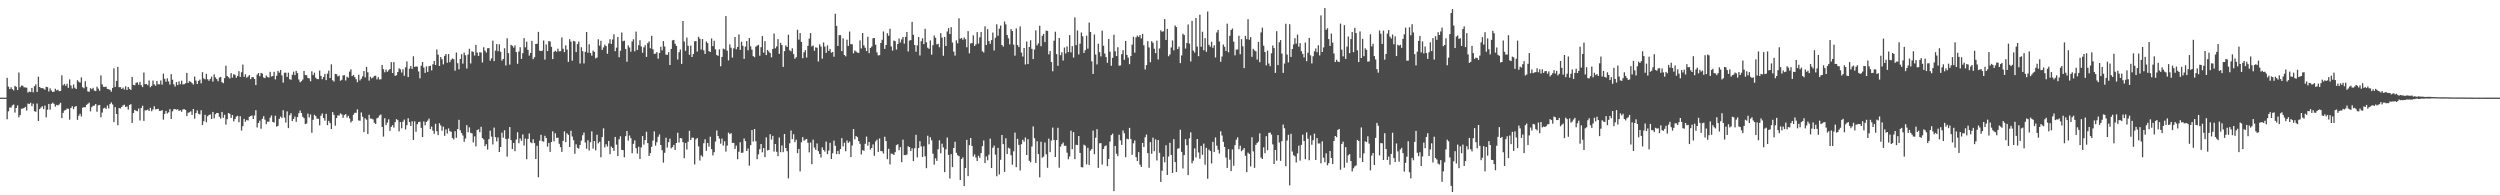 <?xml version="1.0" encoding="UTF-8"?>
<svg xmlns="http://www.w3.org/2000/svg" width="1920" height="150">
  <path d="M0 75.000h1v1.000H0zM1 75.000h1v1.000H1zM2 75.000h1v1.000H2zM3 75.000h1v1.000H3zM4 74.999h1v1.000H4zM5 59.805h1v31.784H5zM6 66.490h1v19.022H6zM7 68.441h1v14.155H7zM8 67.034h1v15.558H8zM9 68.444h1v12.546H9zM10 69.426h1v10.829H10zM11 65.931h1v20.524H11zM12 66.667h1v16.293H12zM13 69.144h1v11.811H13zM14 55.649h1v34.444H14zM15 66.998h1v21.392H15zM16 65.713h1v17.819H16zM17 65.822h1v17.601H17zM18 67.087h1v15.808H18zM19 67.134h1v14.925H19zM20 67.391h1v17.487H20zM21 71.049h1v8.504H21zM22 70.286h1v9.711H22zM23 70.711h1v8.190H23zM24 67.531h1v14.026H24zM25 70.914h1v8.708H25zM26 66.194h1v19.270H26zM27 64.759h1v21.047H27zM28 70.603h1v8.936H28zM29 58.896h1v34.025H29zM30 66.825h1v16.964H30zM31 67.612h1v14.996H31zM32 67.669h1v13.949H32zM33 68.004h1v15.826H33zM34 68.904h1v12.197H34zM35 66.632h1v23.501H35zM36 66.903h1v17.397H36zM37 70.236h1v9.606H37zM38 67.829h1v16.419H38zM39 69.469h1v10.307H39zM40 70.679h1v8.150H40zM41 70.389h1v9.364H41zM42 68.164h1v13.731H42zM43 69.384h1v11.207H43zM44 68.894h1v12.087H44zM45 70.031h1v10.205H45zM46 69.839h1v9.104H46zM47 57.834h1v32.886H47zM48 65.515h1v21.165H48zM49 64.452h1v20.439H49zM50 65.910h1v18.472H50zM51 64.265h1v19.082H51zM52 67.451h1v16.118H52zM53 60.980h1v30.900H53zM54 65.645h1v17.370H54zM55 68.002h1v13.602H55zM56 64.891h1v18.923H56zM57 67.361h1v14.640H57zM58 68.375h1v13.107H58zM59 61.586h1v30.486H59zM60 62.771h1v26.132H60zM61 63.394h1v23.964H61zM62 59.449h1v30.003H62zM63 66.972h1v15.765H63zM64 67.786h1v14.420H64zM65 62.348h1v20.071H65zM66 66.625h1v13.931H66zM67 70.145h1v9.597H67zM68 70.511h1v8.341H68zM69 67.742h1v17.798H69zM70 68.514h1v13.769H70zM71 67.425h1v13.844H71zM72 69.533h1v11.557H72zM73 69.994h1v9.882H73zM74 66.574h1v19.239H74zM75 68.068h1v12.835H75zM76 69.737h1v10.839H76zM77 57.919h1v32.216H77zM78 64.786h1v21.672H78zM79 66.659h1v16.635H79zM80 66.765h1v15.980H80zM81 66.599h1v17.046H81zM82 68.311h1v12.748H82zM83 68.485h1v14.758H83zM84 69.001h1v10.940H84zM85 70.417h1v8.201H85zM86 67.553h1v12.681H86zM87 52.484h1v41.388H87zM88 66.696h1v15.601H88zM89 62.166h1v25.402H89zM90 51.382h1v44.813H90zM91 66.991h1v16.001H91zM92 66.933h1v16.349H92zM93 68.297h1v13.848H93zM94 67.253h1v13.673H94zM95 68.745h1v11.666H95zM96 66.227h1v16.006H96zM97 69.128h1v12.634H97zM98 66.809h1v17.405H98zM99 68.266h1v12.333H99zM100 69.018h1v11.010H100zM101 59.105h1v35.294H101zM102 65.229h1v21.553H102zM103 65.501h1v18.937H103zM104 63.582h1v21.531H104zM105 63.228h1v22.234H105zM106 65.088h1v18.260H106zM107 62.915h1v29.621H107zM108 65.465h1v17.515H108zM109 66.855h1v14.369H109zM110 55.686h1v37.122H110zM111 64.671h1v20.098H111zM112 64.527h1v20.137H112zM113 65.461h1v18.727H113zM114 61.794h1v23.444H114zM115 67.005h1v15.799H115zM116 65.922h1v19.551H116zM117 61.825h1v22.235H117zM118 64.773h1v16.847H118zM119 65.830h1v18.168H119zM120 62.250h1v21.536H120zM121 64.719h1v18.844H121zM122 64.766h1v20.426H122zM123 61.772h1v23.366H123zM124 64.994h1v19.547H124zM125 56.552h1v35.334H125zM126 60.515h1v26.993H126zM127 62.787h1v22.335H127zM128 60.156h1v27.003H128zM129 62.497h1v23.756H129zM130 64.902h1v18.921H130zM131 56.942h1v34.399H131zM132 61.243h1v24.277H132zM133 64.767h1v19.142H133zM134 66.481h1v17.283H134zM135 63.004h1v21.287H135zM136 65.348h1v18.581H136zM137 62.536h1v22.595H137zM138 64.725h1v19.963H138zM139 61.990h1v23.806H139zM140 64.837h1v19.179H140zM141 64.647h1v19.208H141zM142 63.950h1v20.493H142zM143 55.968h1v33.224H143zM144 63.673h1v22.983H144zM145 62.296h1v23.914H145zM146 62.843h1v22.639H146zM147 63.859h1v24.389H147zM148 64.903h1v18.786H148zM149 58.811h1v32.325H149zM150 61.898h1v24.902H150zM151 64.515h1v20.291H151zM152 62.084h1v25.257H152zM153 61.113h1v26.815H153zM154 64.023h1v20.673H154zM155 55.405h1v40.562H155zM156 60.225h1v32.896H156zM157 60.906h1v27.238H157zM158 56.704h1v37.259H158zM159 60.873h1v28.407H159zM160 62.037h1v26.260H160zM161 60.596h1v27.257H161zM162 58.838h1v32.563H162zM163 62.631h1v23.330H163zM164 57.160h1v33.702H164zM165 59.452h1v28.271H165zM166 60.709h1v26.040H166zM167 62.433h1v24.370H167zM168 59.530h1v30.142H168zM169 59.096h1v31.986H169zM170 63.132h1v22.855H170zM171 63.905h1v26.572H171zM172 59.984h1v28.157H172zM173 50.450h1v45.219H173zM174 58.355h1v33.167H174zM175 59.264h1v27.502H175zM176 60.236h1v27.183H176zM177 56.158h1v34.398H177zM178 59.597h1v28.796H178zM179 57.020h1v36.149H179zM180 57.471h1v33.960H180zM181 59.712h1v29.856H181zM182 58.324h1v30.613H182zM183 54.665h1v39.229H183zM184 59.100h1v30.132H184zM185 55.486h1v44.738H185zM186 49.614h1v47.288H186zM187 58.999h1v32.288H187zM188 57.038h1v36.449H188zM189 59.634h1v32.429H189zM190 58.829h1v33.746H190zM191 57.649h1v32.091H191zM192 60.761h1v28.445H192zM193 59.235h1v29.448H193zM194 59.219h1v32.183H194zM195 60.684h1v28.032H195zM196 65.308h1v19.317H196zM197 57.360h1v40.554H197zM198 56.048h1v38.409H198zM199 58.523h1v34.169H199zM200 56.035h1v42.837H200zM201 56.546h1v34.706H201zM202 59.499h1v29.669H202zM203 60.004h1v31.920H203zM204 57.941h1v37.394H204zM205 59.096h1v34.365H205zM206 59.583h1v33.922H206zM207 55.118h1v35.234H207zM208 58.792h1v29.861H208zM209 58.415h1v35.224H209zM210 55.125h1v39.033H210zM211 61.003h1v27.890H211zM212 58.148h1v39.127H212zM213 54.450h1v42.193H213zM214 55.818h1v35.476H214zM215 53.775h1v35.699H215zM216 57.925h1v32.624H216zM217 63.420h1v21.199H217zM218 55.851h1v34.439H218zM219 55.785h1v38.300H219zM220 59.072h1v26.491H220zM221 55.791h1v42.632H221zM222 60.831h1v27.682H222zM223 61.304h1v25.629H223zM224 57.391h1v35.613H224zM225 55.023h1v36.345H225zM226 57.718h1v31.845H226zM227 54.402h1v39.161H227zM228 56.173h1v33.718H228zM229 61.036h1v26.014H229zM230 63.169h1v21.728H230zM231 62.366h1v24.454H231zM232 61.134h1v28.495H232zM233 54.456h1v36.327H233zM234 57.643h1v37.693H234zM235 57.778h1v37.086H235zM236 59.868h1v27.383H236zM237 60.205h1v29.992H237zM238 62.403h1v25.489H238zM239 54.792h1v47.134H239zM240 57.638h1v34.354H240zM241 55.833h1v32.310H241zM242 59.630h1v29.576H242zM243 60.728h1v30.460H243zM244 60.768h1v30.440H244zM245 54.184h1v42.089H245zM246 58.258h1v30.634H246zM247 60.801h1v26.343H247zM248 59.122h1v31.530H248zM249 56.716h1v35.973H249zM250 61.567h1v25.850H250zM251 56.576h1v39.566H251zM252 54.241h1v38.584H252zM253 59.915h1v34.620H253zM254 49.420h1v49.716H254zM255 61.659h1v24.474H255zM256 62.621h1v25.595H256zM257 56.735h1v39.788H257zM258 56.998h1v33.663H258zM259 58.669h1v29.982H259zM260 58.043h1v30.664H260zM261 61.989h1v25.099H261zM262 61.301h1v26.633H262zM263 57.933h1v32.552H263zM264 57.689h1v30.740H264zM265 61.815h1v25.798H265zM266 58.859h1v31.388H266zM267 59.645h1v29.307H267zM268 55.010h1v35.958H268zM269 53.245h1v40.853H269zM270 58.422h1v34.450H270zM271 57.563h1v30.566H271zM272 59.174h1v27.447H272zM273 60.819h1v25.805H273zM274 63.146h1v20.855H274zM275 57.411h1v35.068H275zM276 61.742h1v31.022H276zM277 60.488h1v25.868H277zM278 58.612h1v31.057H278zM279 54.508h1v46.996H279zM280 59.429h1v31.435H280zM281 51.352h1v40.580H281zM282 55.511h1v47.328H282zM283 61.902h1v26.263H283zM284 58.944h1v32.072H284zM285 60.209h1v30.966H285zM286 59.468h1v32.240H286zM287 58.245h1v36.035H287zM288 58.189h1v37.051H288zM289 60.987h1v29.911H289zM290 59.234h1v31.022H290zM291 61.009h1v27.637H291zM292 60.859h1v27.092H292zM293 49.876h1v47.621H293zM294 53.140h1v51.752H294zM295 55.506h1v35.266H295zM296 53.376h1v42.733H296zM297 55.145h1v39.006H297zM298 54.019h1v37.646H298zM299 53.003h1v47.502H299zM300 47.735h1v49.704H300zM301 56.093h1v40.005H301zM302 47.730h1v50.292H302zM303 58.273h1v35.584H303zM304 57.769h1v33.703H304zM305 55.366h1v36.957H305zM306 52.482h1v48.450H306zM307 53.240h1v40.542H307zM308 55.703h1v42.865H308zM309 53.174h1v40.255H309zM310 58.177h1v33.657H310zM311 51.721h1v47.685H311zM312 47.154h1v48.987H312zM313 59.202h1v31.614H313zM314 52.745h1v41.037H314zM315 50.703h1v46.029H315zM316 52.911h1v40.255H316zM317 43.196h1v64.344H317zM318 51.418h1v41.755H318zM319 50.934h1v50.270H319zM320 51.273h1v44.162H320zM321 54.890h1v38.926H321zM322 60.164h1v33.316H322zM323 50.501h1v47.703H323zM324 47.636h1v57.645H324zM325 51.871h1v41.358H325zM326 55.955h1v40.254H326zM327 50.985h1v42.710H327zM328 55.264h1v37.362H328zM329 50.865h1v40.227H329zM330 50.503h1v48.658H330zM331 54.072h1v43.147H331zM332 49.357h1v50.991H332zM333 46.801h1v55.943H333zM334 49.930h1v45.140H334zM335 38.011h1v62.784H335zM336 41.976h1v61.807H336zM337 50.644h1v44.033H337zM338 43.779h1v52.603H338zM339 45.508h1v54.920H339zM340 49.461h1v47.833H340zM341 42.909h1v61.451H341zM342 41.467h1v57.961H342zM343 48.191h1v54.388H343zM344 41.533h1v57.075H344zM345 47.744h1v52.981H345zM346 45.883h1v55.349H346zM347 44.880h1v61.015H347zM348 45.509h1v61.586H348zM349 54.274h1v46.472H349zM350 40.320h1v65.528H350zM351 48.542h1v50.560H351zM352 53.181h1v38.830H352zM353 45.273h1v54.834H353zM354 41.601h1v60.596H354zM355 48.827h1v55.274H355zM356 40.419h1v68.495H356zM357 42.435h1v63.976H357zM358 52.618h1v43.516H358zM359 41.907h1v59.654H359zM360 37.463h1v60.303H360zM361 48.725h1v53.255H361zM362 39.413h1v63.058H362zM363 39.831h1v69.568H363zM364 42.642h1v62.133H364zM365 34.503h1v77.956H365zM366 40.386h1v59.513H366zM367 42.941h1v56.338H367zM368 40.160h1v61.429H368zM369 40.331h1v57.041H369zM370 47.992h1v58.046H370zM371 36.293h1v70.815H371zM372 38.919h1v73.300H372zM373 40.342h1v70.381H373zM374 37.091h1v77.754H374zM375 36.913h1v69.959H375zM376 46.585h1v53.792H376zM377 44.798h1v60.137H377zM378 31.254h1v79.678H378zM379 46.932h1v51.075H379zM380 38.889h1v66.427H380zM381 33.824h1v74.774H381zM382 39.329h1v66.241H382zM383 34.067h1v82.660H383zM384 39.752h1v73.121H384zM385 46.545h1v55.274H385zM386 45.266h1v60.445H386zM387 37.075h1v62.956H387zM388 50.278h1v56.472H388zM389 29.399h1v90.848H389zM390 40.799h1v65.642H390zM391 49.598h1v47.976H391zM392 34.441h1v73.178H392zM393 35.152h1v79.354H393zM394 36.605h1v73.156H394zM395 34.859h1v81.221H395zM396 39.993h1v67.239H396zM397 48.953h1v52.635H397zM398 39.584h1v70.448H398zM399 36.312h1v70.034H399zM400 45.210h1v62.901H400zM401 40.850h1v62.364H401zM402 29.261h1v82.524H402zM403 36.371h1v70.053H403zM404 32.003h1v90.298H404zM405 38.336h1v68.304H405zM406 42.677h1v59.806H406zM407 40.663h1v68.600H407zM408 31.375h1v78.580H408zM409 45.439h1v61.526H409zM410 43.926h1v65.955H410zM411 33.806h1v88.341H411zM412 33.595h1v78.366H412zM413 24.458h1v111.701H413zM414 38.902h1v69.114H414zM415 39.215h1v64.321H415zM416 38.865h1v69.637H416zM417 31.084h1v77.711H417zM418 45.779h1v58.509H418zM419 34.124h1v71.930H419zM420 39.238h1v73.404H420zM421 31.534h1v78.224H421zM422 31.871h1v84.787H422zM423 35.960h1v73.072H423zM424 45.377h1v55.487H424zM425 39.775h1v68.779H425zM426 38.976h1v63.367H426zM427 39.739h1v66.147H427zM428 37.378h1v68.375H428zM429 39.425h1v71.023H429zM430 39.293h1v73.680H430zM431 28.791h1v87.856H431zM432 37.431h1v70.730H432zM433 40.060h1v60.872H433zM434 34.806h1v74.351H434zM435 38.084h1v64.305H435zM436 47.538h1v56.062H436zM437 30.100h1v82.838H437zM438 31.965h1v68.447H438zM439 46.586h1v58.264H439zM440 31.386h1v76.270H440zM441 31.818h1v86.267H441zM442 39.975h1v70.865H442zM443 33.911h1v79.625H443zM444 31.890h1v82.304H444zM445 48.772h1v62.567H445zM446 36.226h1v71.735H446zM447 39.312h1v64.547H447zM448 48.721h1v53.076H448zM449 39.761h1v69.678H449zM450 24.568h1v89.664H450zM451 40.494h1v67.250H451zM452 33.993h1v81.609H452zM453 40.697h1v68.498H453zM454 42.754h1v58.134H454zM455 38.837h1v75.292H455zM456 39.861h1v68.462H456zM457 44.838h1v70.666H457zM458 44.136h1v59.363H458zM459 30.165h1v79.977H459zM460 35.060h1v73.806H460zM461 31.360h1v89.402H461zM462 38.372h1v66.920H462zM463 36.407h1v62.154H463zM464 34.325h1v78.862H464zM465 35.455h1v75.347H465zM466 41.250h1v71.309H466zM467 33.381h1v74.849H467zM468 30.133h1v88.275H468zM469 33.714h1v78.833H469zM470 30.353h1v83.310H470zM471 26.336h1v89.565H471zM472 39.338h1v65.844H472zM473 36.633h1v74.459H473zM474 28.390h1v91.461H474zM475 43.970h1v63.009H475zM476 39.011h1v65.649H476zM477 24.908h1v90.259H477zM478 31.663h1v83.564H478zM479 31.214h1v89.547H479zM480 37.598h1v67.007H480zM481 47.416h1v53.195H481zM482 34.856h1v73.106H482zM483 36.495h1v67.605H483zM484 39.682h1v66.524H484zM485 31.854h1v85.844H485zM486 30.178h1v80.299H486zM487 39.447h1v68.375H487zM488 24.254h1v89.571H488zM489 38.354h1v79.610H489zM490 34.716h1v77.968H490zM491 30.866h1v91.237H491zM492 35.675h1v77.514H492zM493 40.542h1v63.979H493zM494 36.333h1v74.728H494zM495 34.741h1v72.820H495zM496 43.674h1v57.516H496zM497 33.128h1v76.778H497zM498 31.807h1v87.994H498zM499 37.060h1v80.551H499zM500 27.515h1v85.250H500zM501 37.825h1v70.167H501zM502 41.373h1v59.536H502zM503 41.219h1v70.644H503zM504 40.005h1v69.278H504zM505 45.061h1v60.015H505zM506 40.707h1v62.552H506zM507 35.909h1v75.449H507zM508 38.657h1v76.697H508zM509 31.543h1v93.353H509zM510 35.707h1v81.619H510zM511 41.931h1v63.870H511zM512 42.151h1v71.164H512zM513 40.029h1v69.156H513zM514 49.918h1v56.565H514zM515 37.587h1v76.321H515zM516 30.967h1v82.014H516zM517 30.664h1v80.579H517zM518 33.569h1v81.602H518zM519 35.294h1v74.533H519zM520 45.702h1v56.219H520zM521 40.068h1v69.384H521zM522 37.979h1v68.062H522zM523 49.040h1v57.262H523zM524 16.139h1v93.062H524zM525 31.915h1v89.570H525zM526 39.035h1v70.828H526zM527 28.813h1v86.048H527zM528 35.177h1v73.684H528zM529 42.038h1v58.395H529zM530 35.053h1v72.491H530zM531 43.796h1v61.923H531zM532 41.484h1v64.321H532zM533 31.719h1v94.526H533zM534 31.488h1v75.540H534zM535 39.603h1v66.434H535zM536 28.201h1v84.236H536zM537 29.729h1v93.534H537zM538 38.066h1v81.205H538zM539 30.001h1v90.315H539zM540 38.664h1v71.340H540zM541 41.411h1v65.542H541zM542 31.867h1v83.944H542zM543 33.131h1v76.701H543zM544 39.273h1v73.388H544zM545 39.915h1v65.103H545zM546 29.522h1v84.957H546zM547 35.417h1v83.940H547zM548 31.322h1v85.569H548zM549 37.900h1v70.803H549zM550 42.240h1v57.937H550zM551 42.884h1v61.583H551zM552 37.933h1v68.492H552zM553 50.882h1v59.466H553zM554 43.736h1v62.702H554zM555 37.343h1v74.457H555zM556 37.901h1v70.613H556zM557 12.327h1v104.083H557zM558 38.895h1v72.936H558zM559 46.391h1v55.437H559zM560 34.050h1v68.967H560zM561 36.685h1v65.635H561zM562 44.210h1v65.539H562zM563 37.132h1v72.582H563zM564 28.426h1v85.915H564zM565 37.836h1v73.997H565zM566 36.019h1v86.274H566zM567 26.426h1v90.121H567zM568 38.368h1v70.875H568zM569 32.058h1v85.362H569zM570 35.148h1v82.083H570zM571 45.211h1v61.135H571zM572 35.803h1v72.626H572zM573 31.563h1v84.423H573zM574 38.595h1v75.467H574zM575 29.225h1v98.025H575zM576 35.552h1v75.949H576zM577 38.158h1v61.739H577zM578 43.125h1v65.650H578zM579 43.932h1v55.132H579zM580 35.839h1v72.654H580zM581 35.021h1v87.251H581zM582 34.430h1v84.166H582zM583 42.827h1v71.718H583zM584 36.274h1v74.309H584zM585 27.736h1v89.237H585zM586 40.450h1v73.291H586zM587 31.578h1v89.097H587zM588 42.304h1v63.170H588zM589 38.324h1v77.230H589zM590 39.572h1v75.592H590zM591 40.737h1v62.324H591zM592 44.018h1v63.212H592zM593 37.578h1v66.773H593zM594 25.738h1v90.713H594zM595 37.126h1v73.471H595zM596 35.644h1v80.952H596zM597 29.990h1v89.912H597zM598 41.367h1v64.281H598zM599 32.940h1v84.001H599zM600 34.589h1v77.132H600zM601 51.357h1v65.472H601zM602 39.277h1v63.611H602zM603 34.890h1v78.786H603zM604 36.089h1v80.013H604zM605 26.682h1v110.330H605zM606 38.598h1v71.461H606zM607 39.432h1v60.801H607zM608 37.043h1v69.787H608zM609 41.525h1v61.609H609zM610 45.102h1v64.071H610zM611 43.946h1v63.294H611zM612 22.831h1v94.841H612zM613 30.433h1v83.973H613zM614 25.405h1v106.285H614zM615 32.216h1v77.092H615zM616 44.716h1v60.592H616zM617 40.136h1v67.970H617zM618 38.477h1v68.767H618zM619 44.201h1v62.478H619zM620 35.172h1v74.469H620zM621 29.650h1v87.383H621zM622 25.396h1v84.051H622zM623 35.609h1v90.510H623zM624 34.915h1v72.310H624zM625 39.025h1v74.307H625zM626 36.326h1v78.765H626zM627 36.684h1v73.504H627zM628 47.284h1v68.840H628zM629 33.995h1v84.203H629zM630 35.741h1v85.261H630zM631 45.051h1v68.155H631zM632 32.599h1v82.600H632zM633 35.799h1v80.626H633zM634 40.611h1v68.127H634zM635 34.838h1v83.513H635zM636 39.109h1v76.568H636zM637 37.582h1v72.081H637zM638 40.445h1v81.714H638zM639 39.904h1v77.810H639zM640 43.558h1v64.424H640zM641 10.534h1v101.448H641zM642 19.848h1v98.546H642zM643 35.284h1v80.635H643zM644 26.980h1v91.464H644zM645 27.054h1v87.425H645zM646 39.289h1v66.829H646zM647 29.448h1v83.009H647zM648 42.216h1v67.405H648zM649 43.269h1v72.907H649zM650 30.470h1v77.398H650zM651 35.286h1v74.444H651zM652 24.200h1v84.476H652zM653 33.907h1v86.739H653zM654 34.019h1v77.764H654zM655 40.903h1v58.228H655zM656 38.732h1v68.264H656zM657 39.594h1v64.829H657zM658 40.382h1v64.980H658zM659 40.660h1v67.670H659zM660 31.014h1v79.448H660zM661 37.240h1v81.363H661zM662 25.323h1v90.000H662zM663 34.861h1v80.949H663zM664 36.636h1v73.797H664zM665 39.233h1v65.696H665zM666 28.265h1v83.622H666zM667 40.864h1v68.188H667zM668 36.857h1v78.023H668zM669 35.741h1v77.875H669zM670 29.352h1v81.565H670zM671 29.231h1v90.435H671zM672 34.378h1v74.265H672zM673 40.240h1v67.075H673zM674 42.544h1v74.135H674zM675 42.363h1v63.973H675zM676 32.968h1v83.063H676zM677 30.569h1v85.607H677zM678 24.148h1v93.776H678zM679 37.517h1v67.515H679zM680 34.570h1v73.766H680zM681 25.486h1v96.789H681zM682 27.424h1v86.876H682zM683 22.092h1v104.160H683zM684 35.691h1v82.219H684zM685 38.850h1v79.301H685zM686 31.119h1v87.942H686zM687 31.639h1v85.226H687zM688 38.016h1v73.459H688zM689 33.798h1v76.999H689zM690 29.556h1v85.836H690zM691 32.606h1v80.370H691zM692 30.245h1v94.296H692zM693 28.396h1v78.868H693zM694 33.552h1v85.515H694zM695 28.352h1v90.837H695zM696 24.501h1v94.158H696zM697 39.506h1v72.865H697zM698 31.124h1v81.879H698zM699 30.820h1v85.202H699zM700 16.776h1v97.143H700zM701 26.658h1v97.076H701zM702 34.492h1v79.363H702zM703 39.721h1v63.801H703zM704 34.867h1v85.970H704zM705 28.410h1v85.264H705zM706 42.599h1v65.823H706zM707 31.643h1v80.815H707zM708 29.411h1v91.169H708zM709 33.865h1v78.469H709zM710 22.094h1v97.896H710zM711 32.465h1v96.688H711zM712 36.586h1v67.644H712zM713 37.465h1v73.405H713zM714 31.022h1v74.385H714zM715 42.004h1v65.751H715zM716 34.694h1v83.308H716zM717 27.263h1v99.147H717zM718 29.046h1v92.536H718zM719 34.042h1v89.480H719zM720 33.645h1v80.967H720zM721 36.258h1v71.451H721zM722 25.442h1v92.291H722zM723 28.898h1v81.420H723zM724 42.803h1v70.472H724zM725 28.348h1v103.876H725zM726 35.343h1v79.342H726zM727 24.145h1v81.462H727zM728 21.620h1v97.347H728zM729 26.100h1v110.942H729zM730 20.820h1v97.540H730zM731 32.641h1v95.724H731zM732 39.607h1v74.070H732zM733 42.719h1v66.135H733zM734 30.956h1v86.387H734zM735 33.276h1v85.950H735zM736 14.062h1v105.867H736zM737 29.749h1v108.471H737zM738 29.142h1v93.018H738zM739 30.565h1v90.309H739zM740 28.765h1v114.133H740zM741 30.110h1v98.959H741zM742 36.325h1v71.110H742zM743 23.933h1v111.344H743zM744 40.976h1v70.535H744zM745 33.318h1v72.642H745zM746 33.110h1v78.950H746zM747 27.158h1v93.048H747zM748 35.333h1v83.227H748zM749 34.105h1v86.877H749zM750 24.684h1v98.986H750zM751 33.475h1v86.128H751zM752 28.663h1v92.585H752zM753 24.507h1v93.053H753zM754 39.427h1v72.788H754zM755 40.279h1v67.574H755zM756 20.227h1v104.999H756zM757 34.499h1v85.687H757zM758 22.374h1v100.708H758zM759 31.515h1v87.334H759zM760 33.631h1v72.872H760zM761 30.831h1v98.205H761zM762 24.978h1v88.518H762zM763 38.735h1v73.082H763zM764 28.975h1v89.787H764zM765 18.670h1v116.708H765zM766 27.439h1v86.147H766zM767 22.029h1v111.959H767zM768 19.583h1v103.136H768zM769 34.570h1v69.101H769zM770 35.803h1v74.917H770zM771 16.536h1v115.435H771zM772 18.741h1v87.423H772zM773 26.851h1v91.484H773zM774 29.452h1v84.030H774zM775 34.086h1v80.038H775zM776 22.307h1v96.879H776zM777 23.844h1v102.694H777zM778 34.305h1v81.894H778zM779 42.751h1v59.069H779zM780 21.863h1v106.536H780zM781 34.604h1v72.032H781zM782 36.221h1v75.076H782zM783 20.271h1v110.645H783zM784 40.350h1v70.462H784zM785 43.403h1v63.968H785zM786 36.873h1v71.959H786zM787 49.517h1v56.041H787zM788 31.919h1v87.126H788zM789 49.200h1v57.705H789zM790 36.090h1v87.403H790zM791 30.899h1v93.749H791zM792 37.527h1v74.942H792zM793 45.354h1v51.718H793zM794 38.035h1v68.118H794zM795 23.367h1v101.770H795zM796 34.841h1v73.663H796zM797 33.317h1v84.989H797zM798 19.765h1v116.411H798zM799 35.502h1v73.340H799zM800 27.478h1v93.589H800zM801 26.002h1v94.279H801zM802 32.311h1v77.107H802zM803 23.436h1v95.023H803zM804 23.762h1v105.109H804zM805 41.727h1v64.792H805zM806 39.132h1v77.707H806zM807 47.665h1v60.311H807zM808 54.715h1v43.300H808zM809 31.291h1v76.214H809zM810 24.382h1v96.206H810zM811 41.586h1v65.990H811zM812 50.532h1v47.629H812zM813 29.140h1v99.655H813zM814 42.389h1v70.247H814zM815 40.122h1v70.658H815zM816 46.504h1v62.971H816zM817 36.525h1v75.471H817zM818 41.051h1v70.920H818zM819 35.687h1v81.549H819zM820 40.006h1v82.309H820zM821 26.969h1v93.178H821zM822 40.254h1v60.091H822zM823 35.442h1v79.170H823zM824 44.259h1v57.221H824zM825 13.317h1v108.897H825zM826 34.683h1v76.537H826zM827 23.361h1v88.066H827zM828 41.794h1v62.652H828zM829 33.525h1v83.943H829zM830 24.933h1v103.469H830zM831 27.868h1v100.684H831zM832 40.633h1v70.515H832zM833 38.545h1v73.310H833zM834 27.399h1v98.849H834zM835 37.389h1v76.136H835zM836 17.301h1v109.324H836zM837 24.591h1v91.146H837zM838 47.118h1v67.293H838zM839 56.761h1v43.544H839zM840 26.444h1v92.055H840zM841 41.870h1v63.920H841zM842 49.439h1v49.793H842zM843 33.600h1v95.365H843zM844 40.077h1v69.996H844zM845 43.330h1v66.606H845zM846 23.500h1v102.866H846zM847 35.103h1v79.340H847zM848 41.097h1v71.240H848zM849 43.812h1v67.830H849zM850 48.244h1v79.322H850zM851 29.894h1v92.236H851zM852 39.744h1v69.020H852zM853 50.469h1v53.296H853zM854 44.443h1v58.223H854zM855 26.673h1v120.139H855zM856 39.373h1v72.711H856zM857 43.068h1v75.029H857zM858 36.227h1v83.758H858zM859 50.408h1v53.050H859zM860 50.234h1v57.549H860zM861 41.550h1v69.713H861zM862 38.492h1v61.711H862zM863 45.932h1v56.405H863zM864 31.459h1v89.286H864zM865 42.172h1v64.368H865zM866 44.298h1v62.722H866zM867 49.312h1v48.893H867zM868 43.054h1v63.772H868zM869 34.258h1v84.649H869zM870 28.197h1v81.886H870zM871 40.436h1v67.454H871zM872 28.685h1v91.988H872zM873 27.337h1v96.352H873zM874 28.374h1v88.450H874zM875 26.885h1v99.505H875zM876 29.553h1v98.703H876zM877 26.033h1v83.736H877zM878 34.746h1v78.202H878zM879 53.341h1v52.086H879zM880 50.025h1v53.309H880zM881 31.618h1v85.975H881zM882 36.442h1v92.401H882zM883 47.788h1v61.363H883zM884 31.616h1v86.465H884zM885 32.827h1v72.911H885zM886 37.448h1v78.676H886zM887 40.788h1v66.253H887zM888 31.238h1v91.978H888zM889 45.693h1v61.897H889zM890 37.203h1v80.130H890zM891 23.281h1v116.442H891zM892 24.395h1v106.731H892zM893 23.992h1v96.388H893zM894 14.632h1v110.030H894zM895 30.652h1v80.937H895zM896 22.181h1v112.201H896zM897 43.175h1v77.018H897zM898 41.827h1v67.822H898zM899 36.457h1v82.525H899zM900 31.102h1v101.732H900zM901 38.635h1v68.232H901zM902 19.581h1v104.905H902zM903 20.802h1v111.221H903zM904 37.618h1v76.604H904zM905 35.827h1v78.062H905zM906 48.462h1v51.194H906zM907 42.580h1v74.032H907zM908 25.921h1v103.447H908zM909 26.911h1v92.189H909zM910 37.248h1v69.603H910zM911 33.068h1v78.472H911zM912 18.786h1v115.724H912zM913 33.474h1v72.753H913zM914 47.217h1v54.423H914zM915 15.957h1v109.409H915zM916 38.859h1v84.607H916zM917 40.356h1v73.629H917zM918 13.776h1v107.176H918zM919 35.744h1v71.002H919zM920 43.158h1v73.955H920zM921 11.259h1v110.636H921zM922 35.873h1v76.199H922zM923 24.379h1v94.506H923zM924 38.615h1v71.663H924zM925 29.275h1v97.196H925zM926 39.797h1v73.760H926zM927 8.880h1v128.397H927zM928 34.394h1v80.497H928zM929 35.877h1v80.079H929zM930 32.060h1v93.489H930zM931 36.731h1v72.240H931zM932 34.821h1v81.944H932zM933 44.147h1v61.352H933zM934 24.941h1v86.940H934zM935 23.011h1v91.987H935zM936 31.848h1v86.057H936zM937 47.432h1v53.406H937zM938 43.442h1v60.666H938zM939 34.198h1v74.736H939zM940 35.931h1v76.894H940zM941 39.115h1v81.878H941zM942 18.154h1v110.819H942zM943 40.162h1v74.391H943zM944 27.471h1v95.129H944zM945 23.018h1v108.434H945zM946 21.909h1v92.904H946zM947 32.018h1v95.281H947zM948 42.486h1v68.988H948zM949 38.165h1v69.129H949zM950 37.981h1v67.511H950zM951 27.453h1v87.132H951zM952 41.651h1v70.226H952zM953 30.062h1v86.124H953zM954 35.508h1v79.597H954zM955 52.321h1v61.381H955zM956 27.536h1v92.130H956zM957 30.130h1v102.100H957zM958 14.764h1v102.476H958zM959 30.497h1v87.718H959zM960 28.530h1v99.266H960zM961 43.623h1v61.822H961zM962 37.510h1v78.788H962zM963 38.722h1v90.220H963zM964 39.357h1v71.915H964zM965 45.713h1v64.143H965zM966 32.214h1v76.558H966zM967 47.790h1v54.630H967zM968 24.895h1v96.152H968zM969 21.258h1v100.844H969zM970 35.073h1v78.100H970zM971 39.959h1v77.690H971zM972 50.196h1v54.380H972zM973 38.883h1v76.456H973zM974 48.780h1v53.324H974zM975 50.848h1v50.880H975zM976 40.891h1v62.481H976zM977 34.910h1v75.990H977zM978 36.904h1v89.028H978zM979 55.968h1v59.228H979zM980 23.975h1v99.421H980zM981 50.037h1v53.700H981zM982 32.483h1v76.966H982zM983 30.767h1v92.801H983zM984 41.190h1v67.198H984zM985 55.944h1v39.676H985zM986 48.810h1v49.717H986zM987 18.229h1v109.459H987zM988 41.909h1v66.032H988zM989 47.926h1v55.579H989zM990 18.586h1v123.788H990zM991 43.729h1v59.030H991zM992 37.610h1v78.783H992zM993 34.115h1v85.087H993zM994 29.319h1v90.744H994zM995 33.507h1v91.247H995zM996 26.555h1v91.290H996zM997 35.817h1v76.072H997zM998 33.134h1v90.199H998zM999 39.307h1v71.935H999zM1000 41.372h1v62.042H1000zM1001 44.103h1v64.198H1001zM1002 32.645h1v89.633H1002zM1003 47.006h1v54.623H1003zM1004 40.493h1v66.043H1004zM1005 29.098h1v94.006H1005zM1006 42.499h1v61.500H1006zM1007 48.760h1v62.432H1007zM1008 43.173h1v64.539H1008zM1009 39.444h1v63.196H1009zM1010 37.243h1v85.644H1010zM1011 40.065h1v65.961H1011zM1012 34.774h1v75.436H1012zM1013 42.533h1v67.601H1013zM1014 11.851h1v113.594H1014zM1015 39.915h1v68.652H1015zM1016 36.463h1v84.609H1016zM1017 6.176h1v118.388H1017zM1018 22.891h1v94.881H1018zM1019 21.673h1v105.283H1019zM1020 30.016h1v95.246H1020zM1021 35.287h1v80.659H1021zM1022 25.760h1v95.568H1022zM1023 32.754h1v93.300H1023zM1024 41.107h1v67.179H1024zM1025 47.690h1v56.733H1025zM1026 45.887h1v59.532H1026zM1027 47.228h1v52.547H1027zM1028 47.686h1v51.346H1028zM1029 18.102h1v112.242H1029zM1030 38.164h1v72.393H1030zM1031 43.274h1v65.548H1031zM1032 19.318h1v109.436H1032zM1033 45.228h1v67.792H1033zM1034 35.861h1v89.121H1034zM1035 28.080h1v91.231H1035zM1036 40.789h1v77.567H1036zM1037 30.019h1v93.670H1037zM1038 24.529h1v107.144H1038zM1039 40.047h1v89.173H1039zM1040 21.397h1v106.385H1040zM1041 25.389h1v101.622H1041zM1042 38.640h1v68.792H1042zM1043 47.647h1v60.597H1043zM1044 24.107h1v97.149H1044zM1045 44.531h1v53.342H1045zM1046 29.869h1v94.568H1046zM1047 43.159h1v74.640H1047zM1048 37.112h1v71.462H1048zM1049 38.292h1v70.829H1049zM1050 47.309h1v57.396H1050zM1051 47.171h1v63.115H1051zM1052 26.333h1v104.526H1052zM1053 35.610h1v83.882H1053zM1054 33.569h1v83.916H1054zM1055 43.077h1v83.612H1055zM1056 45.659h1v60.224H1056zM1057 53.098h1v41.284H1057zM1058 55.813h1v40.755H1058zM1059 23.372h1v95.954H1059zM1060 25.924h1v84.026H1060zM1061 33.749h1v76.254H1061zM1062 23.490h1v99.390H1062zM1063 45.832h1v56.452H1063zM1064 41.430h1v73.064H1064zM1065 25.810h1v97.104H1065zM1066 23.097h1v97.159H1066zM1067 28.171h1v98.319H1067zM1068 29.576h1v88.647H1068zM1069 26.504h1v75.454H1069zM1070 34.011h1v87.447H1070zM1071 27.907h1v96.574H1071zM1072 43.059h1v67.134H1072zM1073 34.422h1v81.841H1073zM1074 35.092h1v89.046H1074zM1075 34.390h1v80.363H1075zM1076 36.719h1v76.770H1076zM1077 29.881h1v87.723H1077zM1078 26.343h1v105.470H1078zM1079 21.182h1v103.913H1079zM1080 46.579h1v73.738H1080zM1081 46.531h1v61.973H1081zM1082 20.951h1v111.370H1082zM1083 27.085h1v109.866H1083zM1084 18.570h1v102.672H1084zM1085 24.950h1v98.152H1085zM1086 41.597h1v67.379H1086zM1087 50.250h1v50.331H1087zM1088 39.698h1v77.633H1088zM1089 31.452h1v88.504H1089zM1090 27.546h1v89.388H1090zM1091 40.261h1v87.226H1091zM1092 31.814h1v88.357H1092zM1093 41.020h1v68.478H1093zM1094 35.688h1v78.118H1094zM1095 40.771h1v64.377H1095zM1096 45.214h1v57.085H1096zM1097 40.115h1v79.759H1097zM1098 32.489h1v82.299H1098zM1099 39.201h1v70.871H1099zM1100 29.210h1v95.545H1100zM1101 45.770h1v59.238H1101zM1102 27.825h1v93.552H1102zM1103 30.621h1v91.876H1103zM1104 24.737h1v100.955H1104zM1105 26.867h1v99.489H1105zM1106 24.117h1v98.873H1106zM1107 21.187h1v118.471H1107zM1108 35.544h1v96.097H1108zM1109 34.555h1v90.120H1109zM1110 29.452h1v85.348H1110zM1111 50.142h1v57.144H1111zM1112 44.282h1v64.205H1112zM1113 26.151h1v94.771H1113zM1114 9.960h1v132.773H1114zM1115 6.957h1v140.497H1115zM1116 19.666h1v104.224H1116zM1117 36.911h1v79.205H1117zM1118 28.044h1v97.512H1118zM1119 27.164h1v83.912H1119zM1120 29.871h1v99.282H1120zM1121 29.332h1v83.034H1121zM1122 35.276h1v82.378H1122zM1123 22.344h1v88.694H1123zM1124 20.231h1v107.246H1124zM1125 36.146h1v87.588H1125zM1126 25.442h1v86.855H1126zM1127 41.758h1v73.039H1127zM1128 48.262h1v57.687H1128zM1129 47.537h1v67.099H1129zM1130 35.242h1v81.058H1130zM1131 40.785h1v65.393H1131zM1132 45.228h1v53.187H1132zM1133 44.290h1v64.903H1133zM1134 44.477h1v69.425H1134zM1135 46.034h1v49.972H1135zM1136 42.707h1v69.292H1136zM1137 32.538h1v90.502H1137zM1138 28.505h1v92.658H1138zM1139 34.255h1v78.014H1139zM1140 24.741h1v106.914H1140zM1141 39.694h1v73.223H1141zM1142 29.493h1v90.060H1142zM1143 37.821h1v70.588H1143zM1144 41.789h1v69.643H1144zM1145 30.602h1v92.152H1145zM1146 23.678h1v99.188H1146zM1147 25.554h1v100.525H1147zM1148 40.437h1v90.344H1148zM1149 36.447h1v75.492H1149zM1150 42.151h1v62.970H1150zM1151 42.862h1v54.777H1151zM1152 47.959h1v58.025H1152zM1153 47.639h1v57.518H1153zM1154 31.098h1v85.821H1154zM1155 39.798h1v87.708H1155zM1156 41.887h1v65.014H1156zM1157 41.928h1v62.746H1157zM1158 27.053h1v94.370H1158zM1159 46.326h1v57.767H1159zM1160 46.906h1v63.795H1160zM1161 43.448h1v57.846H1161zM1162 44.010h1v71.875H1162zM1163 52.830h1v48.086H1163zM1164 45.101h1v60.458H1164zM1165 31.182h1v82.585H1165zM1166 53.540h1v42.906H1166zM1167 51.142h1v47.491H1167zM1168 51.883h1v54.040H1168zM1169 49.294h1v54.002H1169zM1170 46.978h1v70.616H1170zM1171 57.934h1v38.194H1171zM1172 57.236h1v37.713H1172zM1173 48.988h1v62.431H1173zM1174 40.744h1v63.223H1174zM1175 56.245h1v41.712H1175zM1176 53.417h1v46.808H1176zM1177 56.164h1v38.984H1177zM1178 55.645h1v39.956H1178zM1179 55.369h1v43.769H1179zM1180 52.416h1v47.741H1180zM1181 55.518h1v38.614H1181zM1182 53.249h1v49.044H1182zM1183 56.414h1v37.286H1183zM1184 53.230h1v44.638H1184zM1185 55.989h1v41.207H1185zM1186 54.677h1v42.906H1186zM1187 54.549h1v42.389H1187zM1188 56.599h1v38.951H1188zM1189 54.860h1v40.494H1189zM1190 58.659h1v32.810H1190zM1191 57.557h1v34.634H1191zM1192 56.211h1v38.778H1192zM1193 53.886h1v35.623H1193zM1194 56.513h1v33.551H1194zM1195 54.428h1v37.763H1195zM1196 57.896h1v34.293H1196zM1197 56.670h1v33.875H1197zM1198 46.829h1v50.170H1198zM1199 52.092h1v43.762H1199zM1200 57.344h1v37.544H1200zM1201 42.234h1v63.855H1201zM1202 59.254h1v31.129H1202zM1203 56.615h1v34.867H1203zM1204 43.351h1v61.692H1204zM1205 59.629h1v31.359H1205zM1206 56.624h1v37.532H1206zM1207 53.371h1v39.950H1207zM1208 60.633h1v31.156H1208zM1209 55.977h1v34.548H1209zM1210 52.829h1v44.931H1210zM1211 56.117h1v38.573H1211zM1212 54.384h1v38.267H1212zM1213 35.917h1v74.436H1213zM1214 51.934h1v44.307H1214zM1215 41.423h1v65.883H1215zM1216 32.679h1v82.535H1216zM1217 57.167h1v41.388H1217zM1218 51.630h1v46.153H1218zM1219 60.004h1v32.358H1219zM1220 60.214h1v30.592H1220zM1221 58.476h1v37.769H1221zM1222 51.114h1v47.136H1222zM1223 59.385h1v35.376H1223zM1224 55.883h1v34.524H1224zM1225 57.715h1v35.444H1225zM1226 56.875h1v32.803H1226zM1227 58.384h1v33.823H1227zM1228 48.620h1v55.921H1228zM1229 43.409h1v55.422H1229zM1230 58.775h1v33.586H1230zM1231 54.495h1v38.832H1231zM1232 59.090h1v34.715H1232zM1233 59.670h1v29.512H1233zM1234 55.475h1v40.670H1234zM1235 57.616h1v34.460H1235zM1236 61.486h1v27.514H1236zM1237 59.221h1v31.599H1237zM1238 64.368h1v20.942H1238zM1239 52.048h1v44.859H1239zM1240 60.596h1v33.367H1240zM1241 63.383h1v21.173H1241zM1242 50.407h1v45.256H1242zM1243 58.754h1v32.665H1243zM1244 61.749h1v25.316H1244zM1245 62.114h1v26.526H1245zM1246 60.066h1v27.332H1246zM1247 55.479h1v35.909H1247zM1248 58.336h1v34.129H1248zM1249 59.836h1v30.987H1249zM1250 61.397h1v28.663H1250zM1251 61.025h1v27.243H1251zM1252 50.796h1v60.199H1252zM1253 57.172h1v36.767H1253zM1254 46.738h1v69.170H1254zM1255 54.049h1v40.391H1255zM1256 57.940h1v33.726H1256zM1257 50.899h1v44.331H1257zM1258 47.300h1v58.146H1258zM1259 48.359h1v51.502H1259zM1260 46.994h1v57.391H1260zM1261 39.396h1v73.084H1261zM1262 43.079h1v57.163H1262zM1263 55.880h1v38.967H1263zM1264 48.895h1v51.834H1264zM1265 58.016h1v40.646H1265zM1266 43.498h1v71.249H1266zM1267 55.105h1v40.087H1267zM1268 54.275h1v45.685H1268zM1269 51.649h1v48.357H1269zM1270 41.622h1v59.793H1270zM1271 53.727h1v44.401H1271zM1272 54.302h1v44.470H1272zM1273 52.548h1v45.999H1273zM1274 52.383h1v49.884H1274zM1275 55.861h1v40.394H1275zM1276 52.581h1v47.422H1276zM1277 55.607h1v44.861H1277zM1278 58.892h1v40.035H1278zM1279 55.248h1v41.361H1279zM1280 56.243h1v46.312H1280zM1281 49.840h1v45.864H1281zM1282 51.904h1v41.706H1282zM1283 48.164h1v49.513H1283zM1284 52.174h1v48.192H1284zM1285 55.022h1v43.180H1285zM1286 50.270h1v44.456H1286zM1287 58.097h1v36.697H1287zM1288 53.228h1v42.779H1288zM1289 56.566h1v37.275H1289zM1290 60.143h1v30.493H1290zM1291 53.773h1v39.858H1291zM1292 55.633h1v42.767H1292zM1293 53.434h1v45.458H1293zM1294 57.190h1v37.245H1294zM1295 49.234h1v46.977H1295zM1296 51.666h1v44.251H1296zM1297 51.507h1v59.140H1297zM1298 53.939h1v44.456H1298zM1299 55.287h1v40.463H1299zM1300 43.160h1v64.735H1300zM1301 57.746h1v37.300H1301zM1302 53.418h1v46.988H1302zM1303 51.978h1v44.778H1303zM1304 56.320h1v34.133H1304zM1305 53.624h1v40.702H1305zM1306 54.967h1v47.000H1306zM1307 54.207h1v40.475H1307zM1308 57.454h1v36.751H1308zM1309 42.371h1v63.228H1309zM1310 56.861h1v41.861H1310zM1311 41.879h1v65.462H1311zM1312 42.477h1v61.363H1312zM1313 58.315h1v34.965H1313zM1314 53.714h1v49.798H1314zM1315 52.826h1v43.343H1315zM1316 56.157h1v41.607H1316zM1317 56.397h1v42.239H1317zM1318 57.704h1v32.350H1318zM1319 56.217h1v38.281H1319zM1320 51.694h1v49.329H1320zM1321 53.446h1v39.686H1321zM1322 61.012h1v25.993H1322zM1323 60.032h1v34.456H1323zM1324 51.453h1v55.693H1324zM1325 51.730h1v45.518H1325zM1326 53.835h1v49.850H1326zM1327 56.717h1v38.710H1327zM1328 53.320h1v44.535H1328zM1329 58.855h1v38.264H1329zM1330 57.698h1v31.964H1330zM1331 57.225h1v32.819H1331zM1332 55.683h1v42.152H1332zM1333 56.311h1v35.525H1333zM1334 59.600h1v30.582H1334zM1335 55.323h1v41.855H1335zM1336 57.579h1v40.007H1336zM1337 55.858h1v44.216H1337zM1338 46.482h1v55.788H1338zM1339 53.445h1v43.271H1339zM1340 58.890h1v33.065H1340zM1341 54.748h1v37.916H1341zM1342 57.793h1v31.078H1342zM1343 55.410h1v39.067H1343zM1344 58.956h1v32.185H1344zM1345 59.832h1v30.282H1345zM1346 59.439h1v33.086H1346zM1347 63.531h1v30.192H1347zM1348 45.595h1v58.142H1348zM1349 58.035h1v35.985H1349zM1350 39.504h1v68.209H1350zM1351 58.337h1v36.006H1351zM1352 56.728h1v34.253H1352zM1353 57.105h1v35.433H1353zM1354 40.023h1v73.062H1354zM1355 56.873h1v41.841H1355zM1356 56.544h1v41.501H1356zM1357 39.485h1v71.164H1357zM1358 54.016h1v45.789H1358zM1359 53.751h1v45.577H1359zM1360 48.684h1v47.371H1360zM1361 56.355h1v35.639H1361zM1362 44.465h1v61.008H1362zM1363 60.088h1v36.135H1363zM1364 58.375h1v32.145H1364zM1365 53.903h1v46.098H1365zM1366 36.309h1v65.983H1366zM1367 51.535h1v45.542H1367zM1368 56.514h1v43.610H1368zM1369 54.118h1v43.126H1369zM1370 55.390h1v43.770H1370zM1371 55.037h1v39.100H1371zM1372 50.905h1v48.468H1372zM1373 51.899h1v45.710H1373zM1374 54.215h1v43.679H1374zM1375 51.589h1v42.985H1375zM1376 60.615h1v32.263H1376zM1377 55.149h1v40.059H1377zM1378 55.234h1v34.973H1378zM1379 46.024h1v46.648H1379zM1380 52.261h1v46.306H1380zM1381 49.720h1v45.379H1381zM1382 53.204h1v44.527H1382zM1383 51.893h1v41.844H1383zM1384 58.392h1v34.534H1384zM1385 59.365h1v31.453H1385zM1386 53.344h1v45.257H1386zM1387 55.155h1v41.212H1387zM1388 54.271h1v39.188H1388zM1389 56.159h1v38.763H1389zM1390 49.227h1v53.976H1390zM1391 51.183h1v47.608H1391zM1392 52.646h1v41.384H1392zM1393 38.562h1v60.620H1393zM1394 55.621h1v40.152H1394zM1395 52.564h1v46.413H1395zM1396 42.173h1v61.348H1396zM1397 59.179h1v33.482H1397zM1398 57.824h1v37.448H1398zM1399 57.534h1v37.167H1399zM1400 50.189h1v43.837H1400zM1401 52.289h1v41.446H1401zM1402 56.848h1v41.140H1402zM1403 50.679h1v51.110H1403zM1404 49.117h1v51.637H1404zM1405 30.772h1v81.398H1405zM1406 47.259h1v52.969H1406zM1407 45.273h1v66.930H1407zM1408 34.290h1v66.703H1408zM1409 49.170h1v46.521H1409zM1410 49.152h1v52.756H1410zM1411 50.765h1v50.602H1411zM1412 50.938h1v48.621H1412zM1413 53.987h1v44.114H1413zM1414 58.009h1v34.082H1414zM1415 56.901h1v34.322H1415zM1416 50.131h1v51.466H1416zM1417 51.454h1v44.045H1417zM1418 58.164h1v36.169H1418zM1419 58.362h1v35.404H1419zM1420 47.687h1v48.974H1420zM1421 53.296h1v45.146H1421zM1422 51.142h1v45.935H1422zM1423 50.371h1v43.878H1423zM1424 54.232h1v45.890H1424zM1425 51.277h1v44.489H1425zM1426 50.108h1v45.375H1426zM1427 55.983h1v39.251H1427zM1428 56.740h1v38.525H1428zM1429 56.315h1v40.456H1429zM1430 54.936h1v38.177H1430zM1431 50.578h1v49.511H1431zM1432 50.796h1v43.540H1432zM1433 58.397h1v33.590H1433zM1434 46.483h1v59.509H1434zM1435 50.943h1v51.440H1435zM1436 53.143h1v38.874H1436zM1437 56.130h1v37.788H1437zM1438 55.987h1v41.555H1438zM1439 53.230h1v42.036H1439zM1440 53.328h1v48.606H1440zM1441 56.805h1v35.078H1441zM1442 56.192h1v36.329H1442zM1443 61.132h1v28.331H1443zM1444 42.789h1v66.061H1444zM1445 51.052h1v42.961H1445zM1446 29.663h1v83.891H1446zM1447 48.353h1v51.048H1447zM1448 45.933h1v55.954H1448zM1449 53.668h1v47.692H1449zM1450 39.604h1v69.854H1450zM1451 45.976h1v57.330H1451zM1452 46.277h1v64.335H1452zM1453 40.709h1v69.239H1453zM1454 41.442h1v61.898H1454zM1455 48.224h1v52.406H1455zM1456 47.299h1v64.186H1456zM1457 47.324h1v57.296H1457zM1458 32.440h1v77.370H1458zM1459 49.656h1v49.308H1459zM1460 51.307h1v46.898H1460zM1461 46.393h1v55.217H1461zM1462 36.006h1v84.286H1462zM1463 54.610h1v40.776H1463zM1464 52.298h1v45.691H1464zM1465 50.284h1v51.808H1465zM1466 45.011h1v54.785H1466zM1467 51.049h1v51.042H1467zM1468 46.419h1v57.077H1468zM1469 39.364h1v65.507H1469zM1470 48.737h1v56.244H1470zM1471 46.181h1v51.105H1471zM1472 51.716h1v49.701H1472zM1473 51.565h1v48.767H1473zM1474 46.009h1v59.255H1474zM1475 44.579h1v61.266H1475zM1476 48.997h1v54.937H1476zM1477 53.677h1v45.677H1477zM1478 45.011h1v55.008H1478zM1479 54.554h1v47.075H1479zM1480 48.660h1v61.240H1480zM1481 48.516h1v59.737H1481zM1482 54.696h1v45.155H1482zM1483 56.288h1v40.633H1483zM1484 52.302h1v48.646H1484zM1485 47.983h1v55.208H1485zM1486 40.068h1v61.982H1486zM1487 42.627h1v60.334H1487zM1488 50.391h1v48.413H1488zM1489 37.010h1v70.069H1489zM1490 55.948h1v41.755H1490zM1491 51.710h1v48.396H1491zM1492 49.386h1v58.963H1492zM1493 54.775h1v39.608H1493zM1494 52.552h1v44.795H1494zM1495 53.942h1v41.898H1495zM1496 48.922h1v49.505H1496zM1497 52.115h1v44.277H1497zM1498 50.198h1v52.858H1498zM1499 43.814h1v65.582H1499zM1500 50.027h1v48.106H1500zM1501 32.522h1v80.896H1501zM1502 51.449h1v49.533H1502zM1503 40.537h1v65.190H1503zM1504 43.650h1v73.825H1504zM1505 52.521h1v48.876H1505zM1506 43.970h1v60.864H1506zM1507 49.681h1v52.647H1507zM1508 48.120h1v54.299H1508zM1509 52.551h1v45.967H1509zM1510 49.159h1v54.835H1510zM1511 49.597h1v46.919H1511zM1512 53.896h1v46.038H1512zM1513 51.105h1v52.024H1513zM1514 49.927h1v50.535H1514zM1515 54.353h1v43.873H1515zM1516 38.965h1v71.735H1516zM1517 45.921h1v62.688H1517zM1518 49.525h1v50.136H1518zM1519 53.798h1v42.617H1519zM1520 53.387h1v44.560H1520zM1521 53.107h1v49.603H1521zM1522 54.503h1v46.230H1522zM1523 58.342h1v35.350H1523zM1524 51.283h1v46.285H1524zM1525 54.526h1v40.419H1525zM1526 53.225h1v38.654H1526zM1527 39.965h1v64.099H1527zM1528 50.347h1v43.760H1528zM1529 49.063h1v48.973H1529zM1530 49.821h1v50.201H1530zM1531 52.196h1v48.806H1531zM1532 50.165h1v51.411H1532zM1533 48.042h1v55.862H1533zM1534 48.131h1v51.643H1534zM1535 51.401h1v45.052H1535zM1536 49.227h1v47.996H1536zM1537 48.328h1v49.833H1537zM1538 53.457h1v39.506H1538zM1539 57.536h1v36.756H1539zM1540 45.472h1v62.265H1540zM1541 53.734h1v41.427H1541zM1542 33.468h1v78.636H1542zM1543 49.783h1v49.026H1543zM1544 50.806h1v45.880H1544zM1545 49.743h1v49.025H1545zM1546 40.246h1v71.091H1546zM1547 57.691h1v35.828H1547zM1548 35.797h1v68.578H1548zM1549 33.031h1v78.787H1549zM1550 51.661h1v44.545H1550zM1551 43.814h1v64.367H1551zM1552 43.208h1v55.397H1552zM1553 55.268h1v42.728H1553zM1554 40.805h1v73.126H1554zM1555 56.710h1v36.781H1555zM1556 59.244h1v31.729H1556zM1557 56.447h1v35.104H1557zM1558 39.475h1v62.266H1558zM1559 58.455h1v31.882H1559zM1560 57.181h1v34.172H1560zM1561 55.845h1v36.175H1561zM1562 55.100h1v41.786H1562zM1563 51.996h1v42.878H1563zM1564 48.970h1v53.148H1564zM1565 52.795h1v52.924H1565zM1566 45.591h1v51.963H1566zM1567 53.912h1v41.387H1567zM1568 53.684h1v42.642H1568zM1569 51.743h1v45.223H1569zM1570 56.211h1v35.423H1570zM1571 60.901h1v29.559H1571zM1572 52.787h1v41.368H1572zM1573 51.242h1v49.625H1573zM1574 59.640h1v34.995H1574zM1575 55.335h1v44.722H1575zM1576 59.554h1v29.853H1576zM1577 60.976h1v26.194H1577zM1578 59.750h1v32.526H1578zM1579 57.898h1v33.795H1579zM1580 62.344h1v29.462H1580zM1581 59.553h1v31.451H1581zM1582 51.990h1v41.257H1582zM1583 50.656h1v45.737H1583zM1584 56.756h1v32.115H1584zM1585 32.570h1v77.460H1585zM1586 55.862h1v34.242H1586zM1587 58.008h1v34.216H1587zM1588 38.581h1v69.325H1588zM1589 61.849h1v26.906H1589zM1590 56.753h1v36.952H1590zM1591 55.524h1v34.440H1591zM1592 60.223h1v28.626H1592zM1593 56.303h1v35.798H1593zM1594 52.028h1v51.617H1594zM1595 58.616h1v39.107H1595zM1596 55.975h1v43.773H1596zM1597 44.395h1v67.090H1597zM1598 52.094h1v39.397H1598zM1599 43.561h1v71.592H1599zM1600 41.443h1v64.717H1600zM1601 59.795h1v30.515H1601zM1602 40.899h1v70.186H1602zM1603 52.066h1v48.746H1603zM1604 56.304h1v41.162H1604zM1605 50.368h1v54.160H1605zM1606 40.201h1v65.717H1606zM1607 47.094h1v51.508H1607zM1608 55.370h1v37.152H1608zM1609 56.858h1v38.547H1609zM1610 61.764h1v30.625H1610zM1611 63.075h1v26.400H1611zM1612 48.368h1v47.565H1612zM1613 58.413h1v35.988H1613zM1614 51.429h1v40.527H1614zM1615 56.603h1v31.270H1615zM1616 65.005h1v23.210H1616zM1617 59.847h1v31.145H1617zM1618 47.361h1v57.910H1618zM1619 61.983h1v32.959H1619zM1620 48.805h1v48.531H1620zM1621 57.806h1v31.921H1621zM1622 59.085h1v29.015H1622zM1623 41.298h1v68.792H1623zM1624 55.087h1v38.995H1624zM1625 62.629h1v25.232H1625zM1626 54.318h1v40.799H1626zM1627 56.523h1v35.756H1627zM1628 59.829h1v32.465H1628zM1629 56.494h1v36.522H1629zM1630 61.602h1v26.385H1630zM1631 64.174h1v26.505H1631zM1632 61.255h1v26.603H1632zM1633 53.994h1v41.654H1633zM1634 60.839h1v30.190H1634zM1635 65.216h1v23.616H1635zM1636 49.004h1v56.002H1636zM1637 55.552h1v37.254H1637zM1638 41.034h1v71.685H1638zM1639 50.502h1v49.829H1639zM1640 57.625h1v39.811H1640zM1641 52.253h1v47.225H1641zM1642 41.143h1v66.632H1642zM1643 56.451h1v41.190H1643zM1644 45.999h1v62.673H1644zM1645 36.046h1v84.723H1645zM1646 54.741h1v45.122H1646zM1647 43.655h1v59.776H1647zM1648 49.569h1v46.567H1648zM1649 55.848h1v38.479H1649zM1650 32.246h1v66.991H1650zM1651 56.206h1v35.435H1651zM1652 59.361h1v38.730H1652zM1653 49.590h1v44.783H1653zM1654 43.241h1v60.041H1654zM1655 59.744h1v33.186H1655zM1656 55.677h1v36.476H1656zM1657 48.263h1v51.079H1657zM1658 54.144h1v39.614H1658zM1659 55.249h1v44.480H1659zM1660 51.687h1v50.566H1660zM1661 53.517h1v43.132H1661zM1662 55.029h1v37.626H1662zM1663 55.653h1v40.248H1663zM1664 58.842h1v32.063H1664zM1665 49.270h1v46.692H1665zM1666 55.510h1v40.120H1666zM1667 59.694h1v33.944H1667zM1668 50.380h1v49.540H1668zM1669 52.388h1v43.525H1669zM1670 55.879h1v37.882H1670zM1671 51.112h1v43.751H1671zM1672 54.323h1v44.327H1672zM1673 55.274h1v39.515H1673zM1674 59.054h1v33.274H1674zM1675 51.289h1v42.718H1675zM1676 57.921h1v35.894H1676zM1677 55.731h1v39.109H1677zM1678 50.132h1v44.499H1678zM1679 57.673h1v36.821H1679zM1680 53.134h1v42.200H1680zM1681 42.293h1v68.134H1681zM1682 53.661h1v42.312H1682zM1683 53.016h1v40.682H1683zM1684 30.576h1v82.903H1684zM1685 59.592h1v31.829H1685zM1686 56.104h1v39.850H1686zM1687 52.524h1v43.656H1687zM1688 56.991h1v31.310H1688zM1689 49.741h1v47.131H1689zM1690 49.884h1v65.273H1690zM1691 53.958h1v41.052H1691zM1692 50.539h1v51.444H1692zM1693 39.152h1v67.714H1693zM1694 57.553h1v33.238H1694zM1695 45.447h1v71.031H1695zM1696 40.421h1v61.671H1696zM1697 53.928h1v40.038H1697zM1698 48.567h1v56.204H1698zM1699 48.811h1v52.408H1699zM1700 52.691h1v41.591H1700zM1701 41.872h1v63.362H1701zM1702 39.830h1v66.750H1702zM1703 33.856h1v73.836H1703zM1704 54.380h1v39.002H1704zM1705 53.852h1v47.203H1705zM1706 56.187h1v38.518H1706zM1707 47.654h1v51.761H1707zM1708 47.595h1v58.311H1708zM1709 45.250h1v58.226H1709zM1710 45.666h1v52.478H1710zM1711 51.154h1v52.399H1711zM1712 55.506h1v42.087H1712zM1713 47.165h1v52.204H1713zM1714 41.726h1v62.115H1714zM1715 52.413h1v44.330H1715zM1716 44.833h1v59.531H1716zM1717 47.510h1v52.660H1717zM1718 50.918h1v47.931H1718zM1719 35.801h1v81.050H1719zM1720 49.160h1v44.968H1720zM1721 55.263h1v39.538H1721zM1722 48.231h1v66.249H1722zM1723 46.841h1v52.454H1723zM1724 50.776h1v48.937H1724zM1725 47.478h1v48.470H1725zM1726 49.257h1v55.339H1726zM1727 52.747h1v43.682H1727zM1728 43.371h1v54.620H1728zM1729 50.136h1v46.776H1729zM1730 54.755h1v36.666H1730zM1731 49.899h1v45.044H1731zM1732 49.270h1v51.612H1732zM1733 49.968h1v52.079H1733zM1734 46.525h1v55.068H1734zM1735 51.896h1v42.364H1735zM1736 54.998h1v38.918H1736zM1737 54.312h1v39.550H1737zM1738 55.276h1v39.189H1738zM1739 55.019h1v37.713H1739zM1740 56.479h1v39.020H1740zM1741 59.444h1v31.313H1741zM1742 58.090h1v29.465H1742zM1743 62.014h1v24.128H1743zM1744 58.689h1v31.987H1744zM1745 59.229h1v27.438H1745zM1746 62.042h1v24.256H1746zM1747 58.864h1v33.985H1747zM1748 59.966h1v34.137H1748zM1749 61.138h1v28.337H1749zM1750 57.836h1v37.474H1750zM1751 60.733h1v26.313H1751zM1752 62.157h1v24.113H1752zM1753 58.774h1v29.600H1753zM1754 56.576h1v33.720H1754zM1755 53.393h1v39.644H1755zM1756 62.610h1v28.771H1756zM1757 61.531h1v28.500H1757zM1758 54.975h1v38.712H1758zM1759 58.771h1v32.679H1759zM1760 58.959h1v33.245H1760zM1761 55.814h1v38.492H1761zM1762 60.041h1v32.324H1762zM1763 60.428h1v34.224H1763zM1764 53.546h1v41.791H1764zM1765 59.191h1v32.838H1765zM1766 58.738h1v32.932H1766zM1767 58.385h1v28.382H1767zM1768 55.611h1v34.685H1768zM1769 55.502h1v35.575H1769zM1770 64.295h1v23.048H1770zM1771 62.583h1v25.622H1771zM1772 65.578h1v19.723H1772zM1773 63.652h1v21.748H1773zM1774 63.909h1v19.924H1774zM1775 64.939h1v21.781H1775zM1776 64.647h1v19.966H1776zM1777 63.819h1v22.696H1777zM1778 66.644h1v19.966H1778zM1779 66.362h1v18.866H1779zM1780 64.190h1v20.225H1780zM1781 66.773h1v17.301H1781zM1782 63.892h1v20.691H1782zM1783 61.172h1v27.562H1783zM1784 62.568h1v26.470H1784zM1785 61.624h1v26.194H1785zM1786 62.191h1v27.170H1786zM1787 61.695h1v26.563H1787zM1788 59.192h1v32.625H1788zM1789 62.622h1v25.818H1789zM1790 58.073h1v36.386H1790zM1791 61.182h1v28.255H1791zM1792 55.806h1v38.619H1792zM1793 61.466h1v23.129H1793zM1794 65.950h1v18.158H1794zM1795 64.187h1v22.516H1795zM1796 66.067h1v19.211H1796zM1797 64.018h1v20.866H1797zM1798 65.152h1v19.771H1798zM1799 63.587h1v20.014H1799zM1800 66.225h1v17.840H1800zM1801 63.449h1v19.843H1801zM1802 68.900h1v12.157H1802zM1803 67.936h1v15.399H1803zM1804 66.517h1v17.443H1804zM1805 65.784h1v18.602H1805zM1806 67.201h1v13.720H1806zM1807 67.263h1v15.900H1807zM1808 66.398h1v16.378H1808zM1809 65.193h1v18.672H1809zM1810 65.906h1v19.515H1810zM1811 67.152h1v18.388H1811zM1812 65.528h1v17.806H1812zM1813 68.126h1v16.631H1813zM1814 63.955h1v21.060H1814zM1815 67.538h1v14.185H1815zM1816 66.820h1v15.369H1816zM1817 67.642h1v12.948H1817zM1818 66.386h1v17.081H1818zM1819 67.791h1v14.518H1819zM1820 67.898h1v13.902H1820zM1821 69.951h1v11.089H1821zM1822 68.521h1v12.399H1822zM1823 69.795h1v11.581H1823zM1824 68.184h1v12.099H1824zM1825 69.018h1v11.999H1825zM1826 69.866h1v10.563H1826zM1827 70.207h1v9.838H1827zM1828 71.050h1v7.390H1828zM1829 69.993h1v10.196H1829zM1830 71.307h1v7.496H1830zM1831 71.080h1v7.730H1831zM1832 70.618h1v8.672H1832zM1833 71.364h1v7.839H1833zM1834 71.358h1v7.917H1834zM1835 71.450h1v6.540H1835zM1836 72.483h1v5.588H1836zM1837 71.914h1v6.017H1837zM1838 71.643h1v6.341H1838zM1839 72.525h1v5.091H1839zM1840 71.914h1v6.446H1840zM1841 72.924h1v4.799H1841zM1842 73.484h1v2.977H1842zM1843 72.936h1v4.065H1843zM1844 73.156h1v3.673H1844zM1845 73.320h1v3.678H1845zM1846 73.541h1v3.241H1846zM1847 73.607h1v3.120H1847zM1848 73.235h1v3.115H1848zM1849 73.381h1v3.107H1849zM1850 73.594h1v2.829H1850zM1851 73.448h1v3.069H1851zM1852 73.362h1v3.190H1852zM1853 74.208h1v1.947H1853zM1854 73.894h1v2.251H1854zM1855 74.205h1v1.618H1855zM1856 74.284h1v1.371H1856zM1857 73.955h1v2.066H1857zM1858 74.166h1v1.749H1858zM1859 74.209h1v1.568H1859zM1860 74.257h1v1.493H1860zM1861 74.299h1v1.473H1861zM1862 74.476h1v1.186H1862zM1863 74.383h1v1.231H1863zM1864 74.376h1v1.297H1864zM1865 74.322h1v1.355H1865zM1866 74.371h1v1.279H1866zM1867 74.467h1v1.045H1867zM1868 74.549h1v1.000H1868zM1869 74.570h1v1.000H1869zM1870 74.569h1v1.000H1870zM1871 74.626h1v1.000H1871zM1872 74.686h1v1.000H1872zM1873 74.690h1v1.000H1873zM1874 74.718h1v1.000H1874zM1875 74.721h1v1.000H1875zM1876 74.711h1v1.000H1876zM1877 74.722h1v1.000H1877zM1878 74.703h1v1.000H1878zM1879 74.747h1v1.000H1879zM1880 74.767h1v1.000H1880zM1881 74.805h1v1.000H1881zM1882 74.834h1v1.000H1882zM1883 74.806h1v1.000H1883zM1884 74.831h1v1.000H1884zM1885 74.852h1v1.000H1885zM1886 74.878h1v1.000H1886zM1887 74.873h1v1.000H1887zM1888 74.853h1v1.000H1888zM1889 74.856h1v1.000H1889zM1890 74.853h1v1.000H1890zM1891 74.862h1v1.000H1891zM1892 74.906h1v1.000H1892zM1893 74.870h1v1.000H1893zM1894 74.884h1v1.000H1894zM1895 74.936h1v1.000H1895zM1896 74.919h1v1.000H1896zM1897 74.918h1v1.000H1897zM1898 74.921h1v1.000H1898zM1899 74.960h1v1.000H1899zM1900 74.948h1v1.000H1900zM1901 74.954h1v1.000H1901zM1902 74.953h1v1.000H1902zM1903 74.959h1v1.000H1903zM1904 74.958h1v1.000H1904zM1905 74.949h1v1.000H1905zM1906 74.945h1v1.000H1906zM1907 74.956h1v1.000H1907zM1908 74.966h1v1.000H1908zM1909 74.968h1v1.000H1909zM1910 74.973h1v1.000H1910zM1911 74.975h1v1.000H1911zM1912 74.977h1v1.000H1912zM1913 74.979h1v1.000H1913zM1914 74.982h1v1.000H1914zM1915 74.980h1v1.000H1915zM1916 74.982h1v1.000H1916zM1917 74.981h1v1.000H1917zM1918 74.985h1v1.000H1918zM1919 74.981h1v1.000H1919z" fill="#4a4a4a"></path>
</svg>
